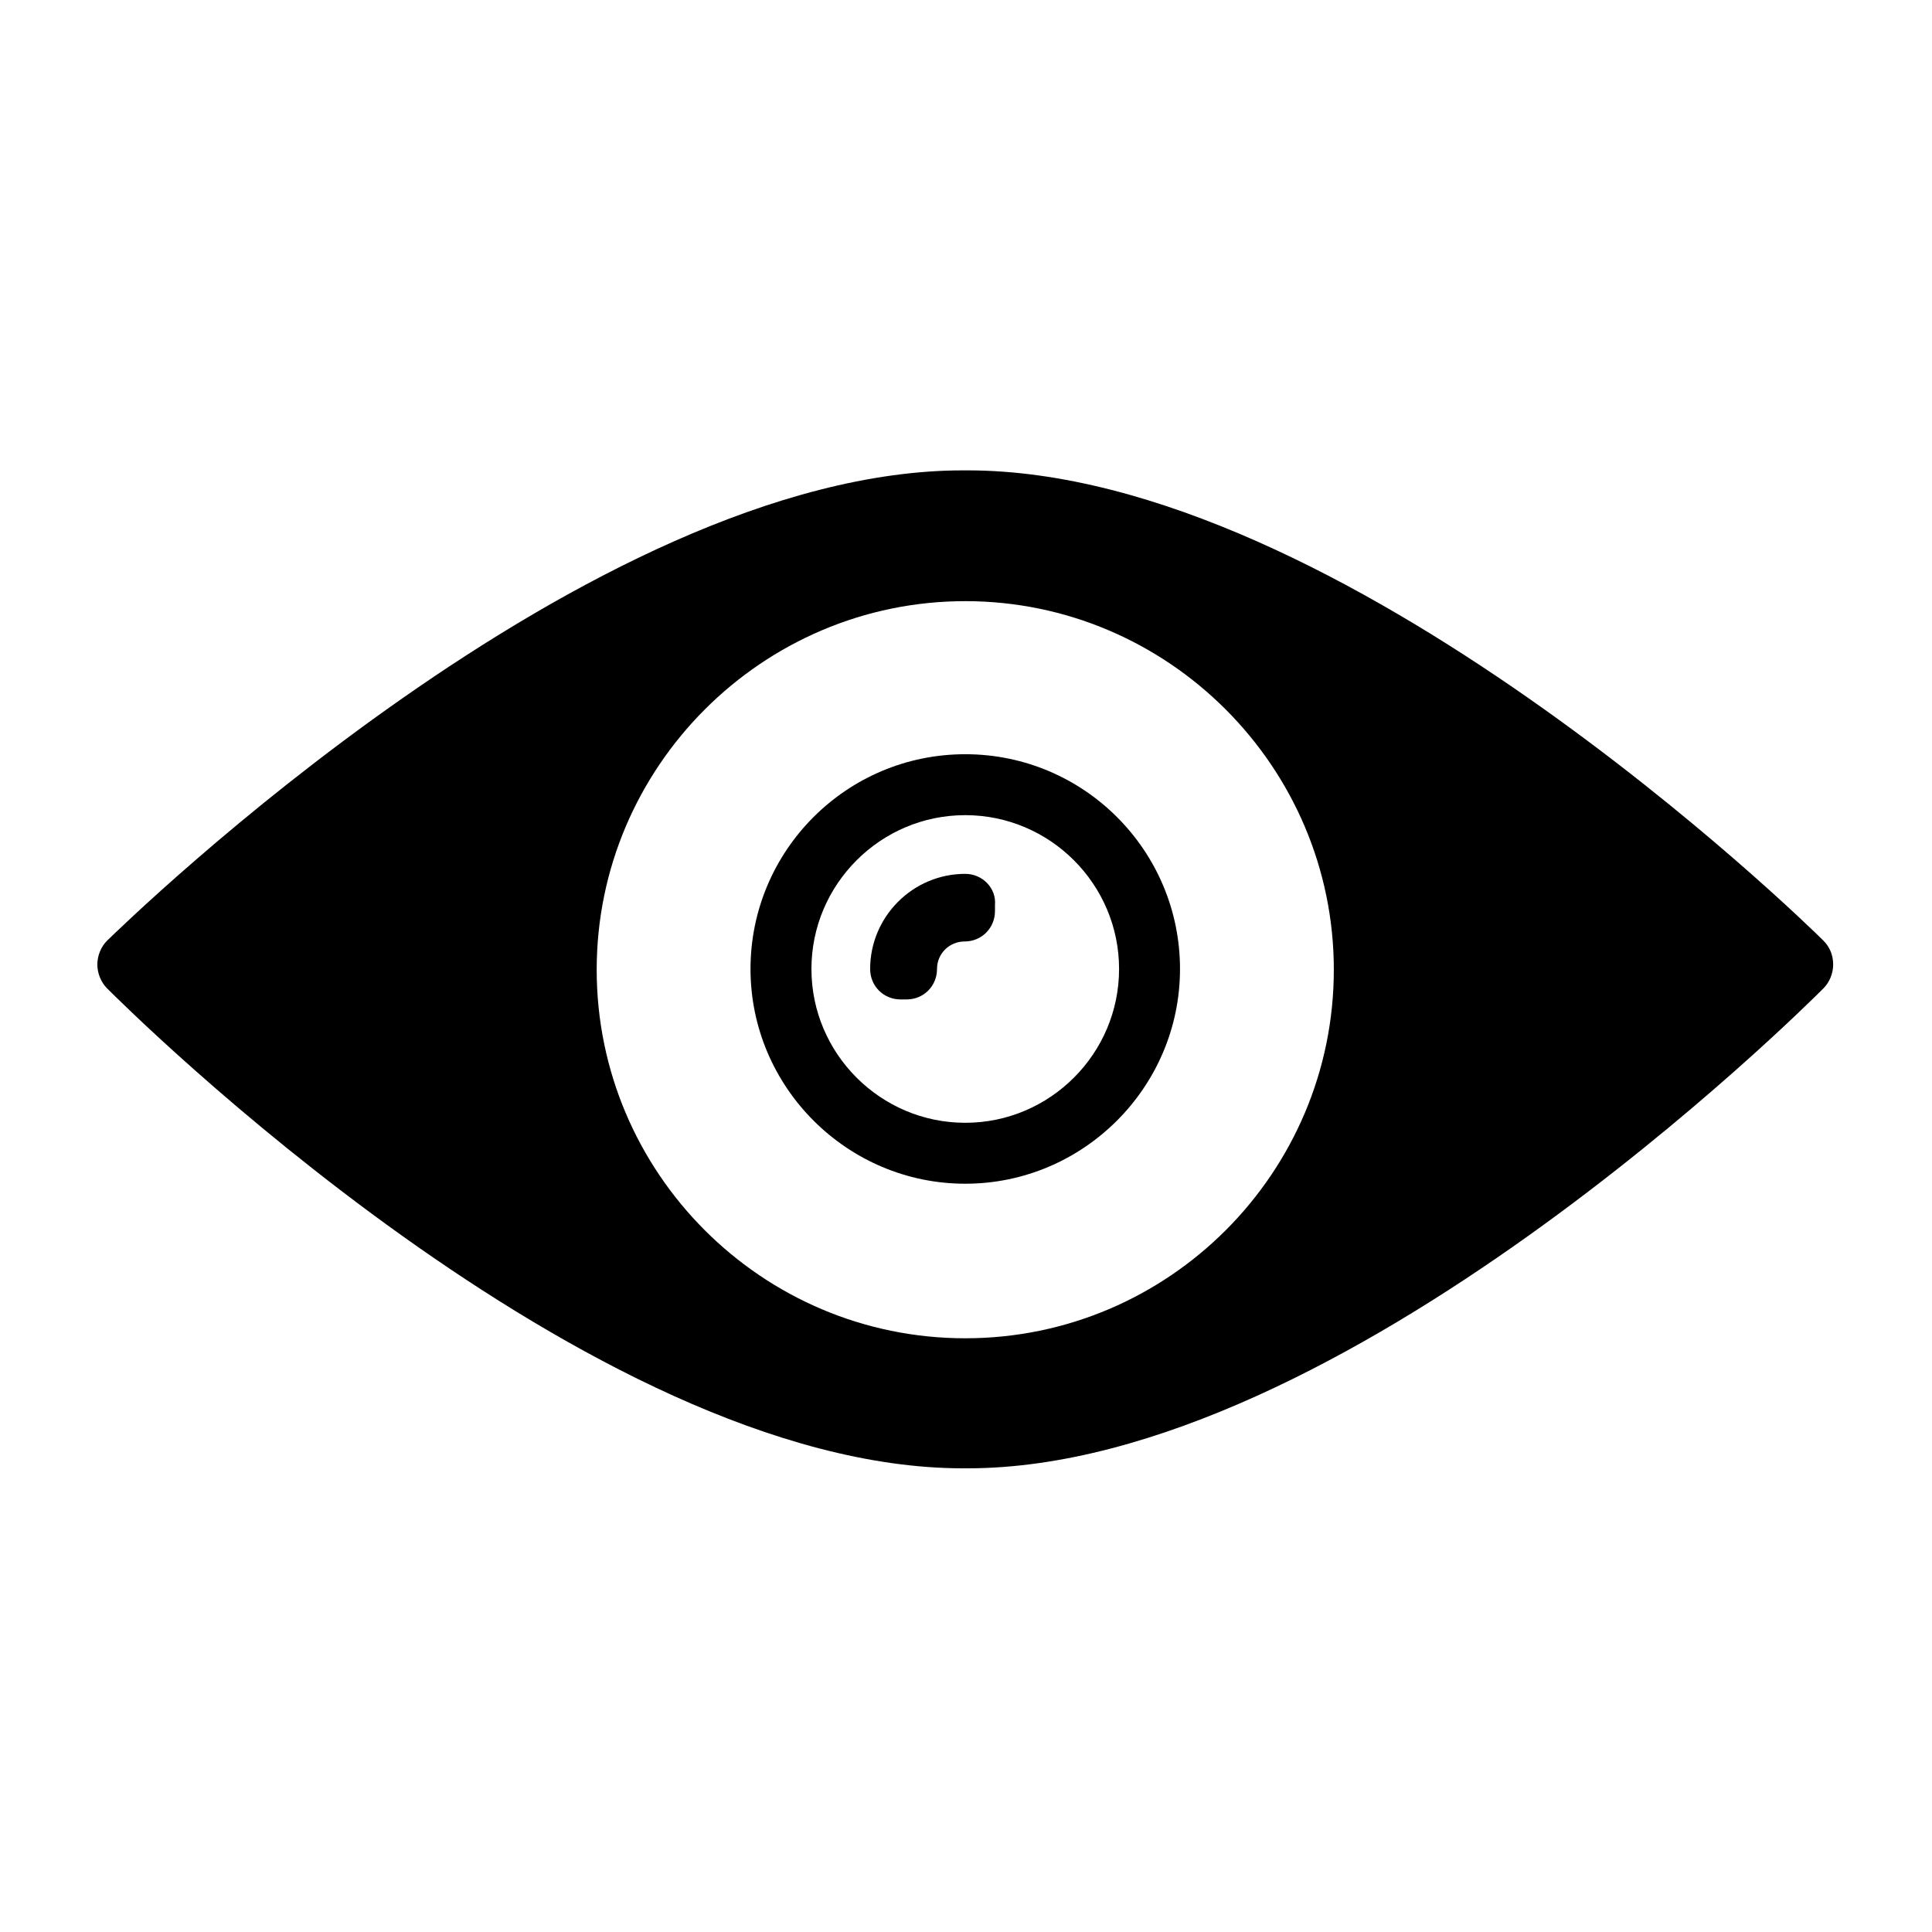 <?xml version="1.0" encoding="utf-8"?>
<!-- Generator: Adobe Illustrator 19.0.0, SVG Export Plug-In . SVG Version: 6.00 Build 0)  -->
<svg version="1.1" id="Layer_1" xmlns="http://www.w3.org/2000/svg" xmlns:xlink="http://www.w3.org/1999/xlink" x="0px" y="0px"
	 viewBox="-210 110.9 260 260" style="enable-background:new -210 110.9 260 260;" xml:space="preserve">
<g id="XMLID_90_">
	<path id="XMLID_485_" d="M35.4,237.5c-2.6-2.6-64.8-63.3-115.2-63.3c-0.1,0-0.2,0-0.3,0s-0.2,0-0.3,0
		c-50.3,0-112.5,60.7-115.2,63.3c-0.8,0.8-1.3,2-1.3,3.2s0.5,2.4,1.3,3.2c2.6,2.6,64.8,64.6,115.2,64.6c0.1,0,0.2,0,0.3,0
		s0.2,0,0.3,0c50.4,0,112.6-62,115.2-64.6c0.8-0.8,1.3-2,1.3-3.2C36.7,239.4,36.2,238.3,35.4,237.5z M-80.1,291
		c-27.4,0-49.6-22.3-49.6-49.6s22.3-49.6,49.6-49.6s49.6,22.3,49.6,49.6S-52.7,291-80.1,291z"/>
</g>
<g id="XMLID_87_">
	<path id="XMLID_481_" d="M-80.1,212.4c-16,0-28.9,13-28.9,28.9s13,28.9,28.9,28.9s28.9-13,28.9-28.9S-64.1,212.4-80.1,212.4z
		 M-80.1,262c-11.4,0-20.7-9.3-20.7-20.7s9.3-20.7,20.7-20.7s20.7,9.3,20.7,20.7S-68.7,262-80.1,262z"/>
</g>
<g id="XMLID_86_">
	<path id="XMLID_479_" d="M-80.1,228.5c-7.1,0-12.8,5.8-12.8,12.8c0,2.3,1.8,4.1,4.1,4.1h0.8c2.3,0,4.1-1.8,4.1-4.1
		c0-2.1,1.7-3.7,3.7-3.7c2.3,0,4.1-1.8,4.1-4.1v-0.8C-75.9,230.4-77.8,228.5-80.1,228.5z"/>
</g>
</svg>
